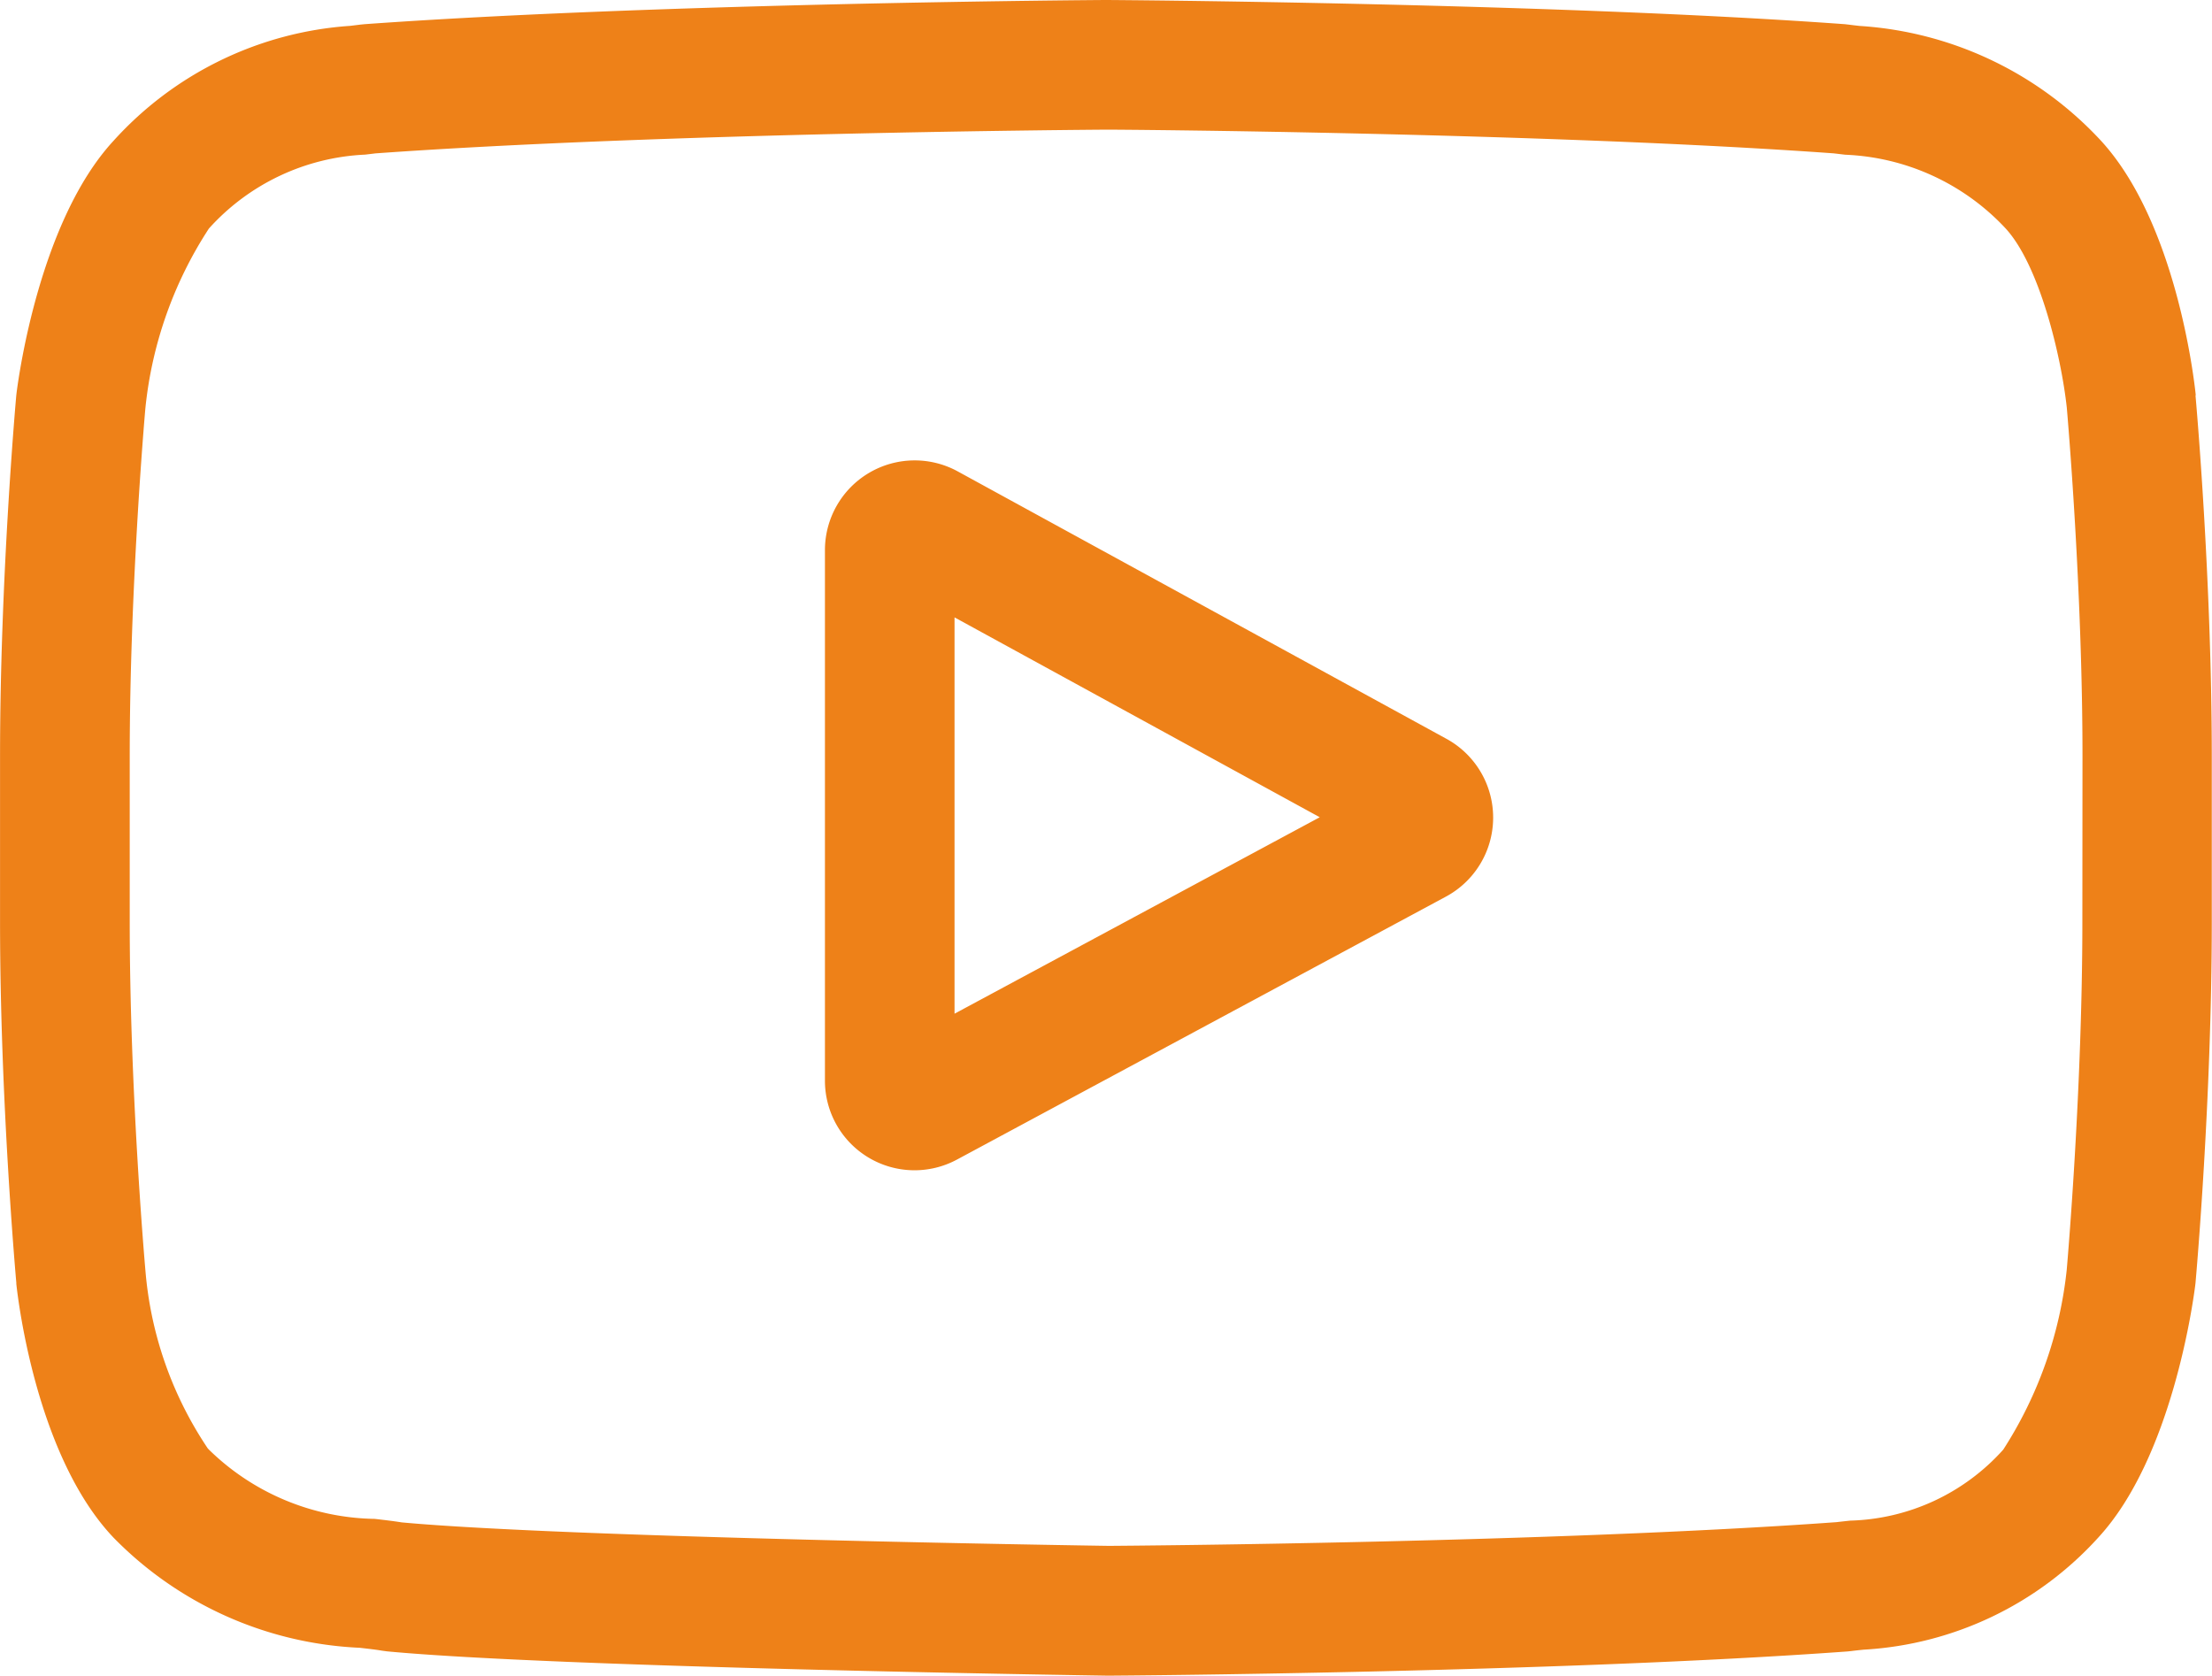 <svg xmlns="http://www.w3.org/2000/svg" width="50.574" height="38.305" viewBox="0 0 50.574 38.305"><g id="youtube" transform="translate(0.001)"><path id="Caminho_7" data-name="Caminho 7" d="M205.156,112.891l-11.173-6.113a2.052,2.052,0,0,0-3.037,1.8V120.7a2.048,2.048,0,0,0,3.024,1.807l11.173-6.008a2.052,2.052,0,0,0,.013-3.608Zm-11.247,6.284v-9.06l8.35,4.569Zm0,0" transform="translate(-172.086 -96.001)" fill="#ee8118"></path><path id="Caminho_8" data-name="Caminho 8" d="M50.2,9.041l0-.023c-.043-.407-.469-4.028-2.229-5.869A8.229,8.229,0,0,0,42.518.593c-.092-.01-.176-.02-.251-.03L42.179.553C35.493.067,25.4,0,25.295,0h-.018c-.1,0-10.2.067-16.944.553L8.243.562,8.007.591A8.022,8.022,0,0,0,2.588,3.226C.911,5.048.427,8.591.377,8.989l-.006.052C.356,9.21,0,13.242,0,17.291v3.784c0,4.048.357,8.081.372,8.25l0,.025c.043.4.469,3.955,2.221,5.8a8.4,8.4,0,0,0,5.633,2.52c.206.024.383.044.5.065l.117.016c3.86.367,15.964.548,16.477.556h.031c.1,0,10.2-.067,16.884-.553l.088-.009c.085-.011.179-.021.284-.032a7.837,7.837,0,0,0,5.372-2.57c1.676-1.822,2.161-5.366,2.211-5.763l.006-.052c.015-.17.372-4.2.372-8.25V17.291c0-4.048-.357-8.08-.372-8.25ZM47.609,21.075c0,3.747-.327,7.606-.358,7.96A9.409,9.409,0,0,1,45.8,33.14a4.874,4.874,0,0,1-3.5,1.623c-.114.012-.22.024-.316.035-6.467.468-16.183.539-16.63.542-.5-.007-12.428-.19-16.171-.537-.192-.031-.4-.055-.617-.08a5.542,5.542,0,0,1-3.79-1.583l-.027-.029a8.537,8.537,0,0,1-1.425-4.064c-.024-.268-.359-4.172-.359-7.972V17.291c0-3.743.326-7.6.358-7.959A9.217,9.217,0,0,1,4.775,5.225a5.114,5.114,0,0,1,3.572-1.69l.242-.029c6.561-.47,16.347-.54,16.7-.542s10.133.073,16.636.542l.261.031a5.307,5.307,0,0,1,3.63,1.644l.012.013c.8.836,1.3,2.969,1.425,4.124.022.253.359,4.166.359,7.973Zm0,0" fill="#ee8118"></path></g></svg>